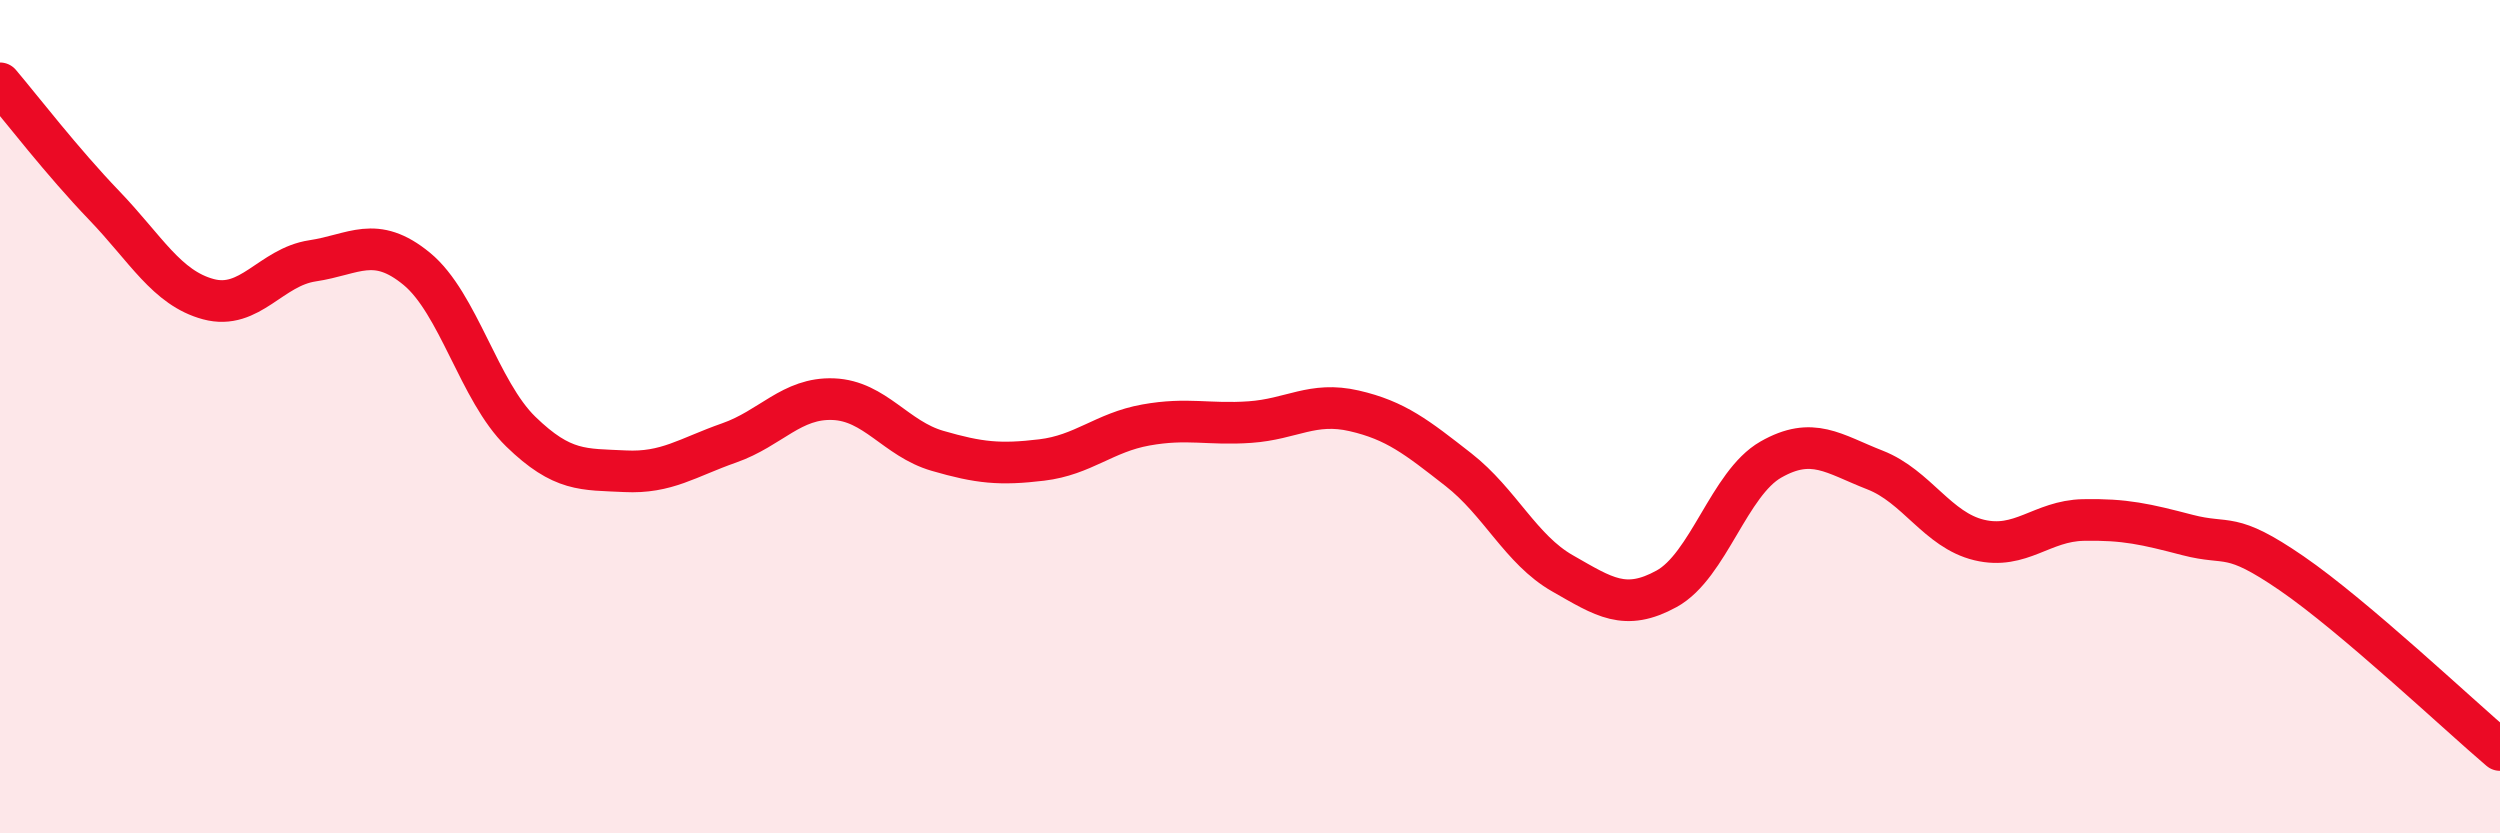 
    <svg width="60" height="20" viewBox="0 0 60 20" xmlns="http://www.w3.org/2000/svg">
      <path
        d="M 0,2 C 0.5,2.59 1.5,3.89 2.5,4.93 C 3.5,5.97 4,6.91 5,7.18 C 6,7.45 6.5,6.41 7.5,6.26 C 8.5,6.11 9,5.63 10,6.45 C 11,7.27 11.5,9.39 12.5,10.36 C 13.5,11.33 14,11.26 15,11.31 C 16,11.36 16.5,10.98 17.5,10.63 C 18.5,10.28 19,9.54 20,9.58 C 21,9.62 21.5,10.53 22.5,10.82 C 23.5,11.11 24,11.16 25,11.04 C 26,10.92 26.5,10.38 27.5,10.2 C 28.5,10.02 29,10.2 30,10.13 C 31,10.06 31.5,9.63 32.5,9.86 C 33.5,10.09 34,10.49 35,11.27 C 36,12.05 36.5,13.19 37.5,13.76 C 38.5,14.33 39,14.68 40,14.13 C 41,13.58 41.5,11.6 42.5,11.03 C 43.5,10.46 44,10.89 45,11.28 C 46,11.67 46.5,12.72 47.5,12.96 C 48.5,13.2 49,12.5 50,12.48 C 51,12.46 51.5,12.58 52.5,12.84 C 53.5,13.1 53.5,12.73 55,13.76 C 56.5,14.79 59,17.15 60,18L60 20L0 20Z"
        fill="#EB0A25"
        opacity="0.1"
        stroke-linecap="round"
        stroke-linejoin="round"
      />
      <path
        d="M 0,2 C 0.5,2.59 1.5,3.89 2.5,4.93 C 3.5,5.97 4,6.91 5,7.18 C 6,7.45 6.5,6.41 7.5,6.26 C 8.5,6.11 9,5.63 10,6.45 C 11,7.27 11.5,9.39 12.5,10.36 C 13.5,11.33 14,11.26 15,11.31 C 16,11.36 16.5,10.98 17.5,10.63 C 18.5,10.28 19,9.54 20,9.58 C 21,9.62 21.5,10.53 22.5,10.82 C 23.5,11.11 24,11.16 25,11.04 C 26,10.92 26.5,10.38 27.5,10.2 C 28.5,10.02 29,10.2 30,10.13 C 31,10.06 31.5,9.63 32.5,9.86 C 33.5,10.09 34,10.49 35,11.27 C 36,12.05 36.5,13.19 37.5,13.76 C 38.5,14.33 39,14.68 40,14.13 C 41,13.58 41.5,11.6 42.5,11.03 C 43.5,10.46 44,10.89 45,11.28 C 46,11.67 46.5,12.72 47.5,12.96 C 48.5,13.2 49,12.5 50,12.48 C 51,12.46 51.5,12.58 52.5,12.84 C 53.5,13.1 53.5,12.73 55,13.76 C 56.5,14.79 59,17.15 60,18"
        stroke="#EB0A25"
        stroke-width="1"
        fill="none"
        stroke-linecap="round"
        stroke-linejoin="round"
      />
    </svg>
  